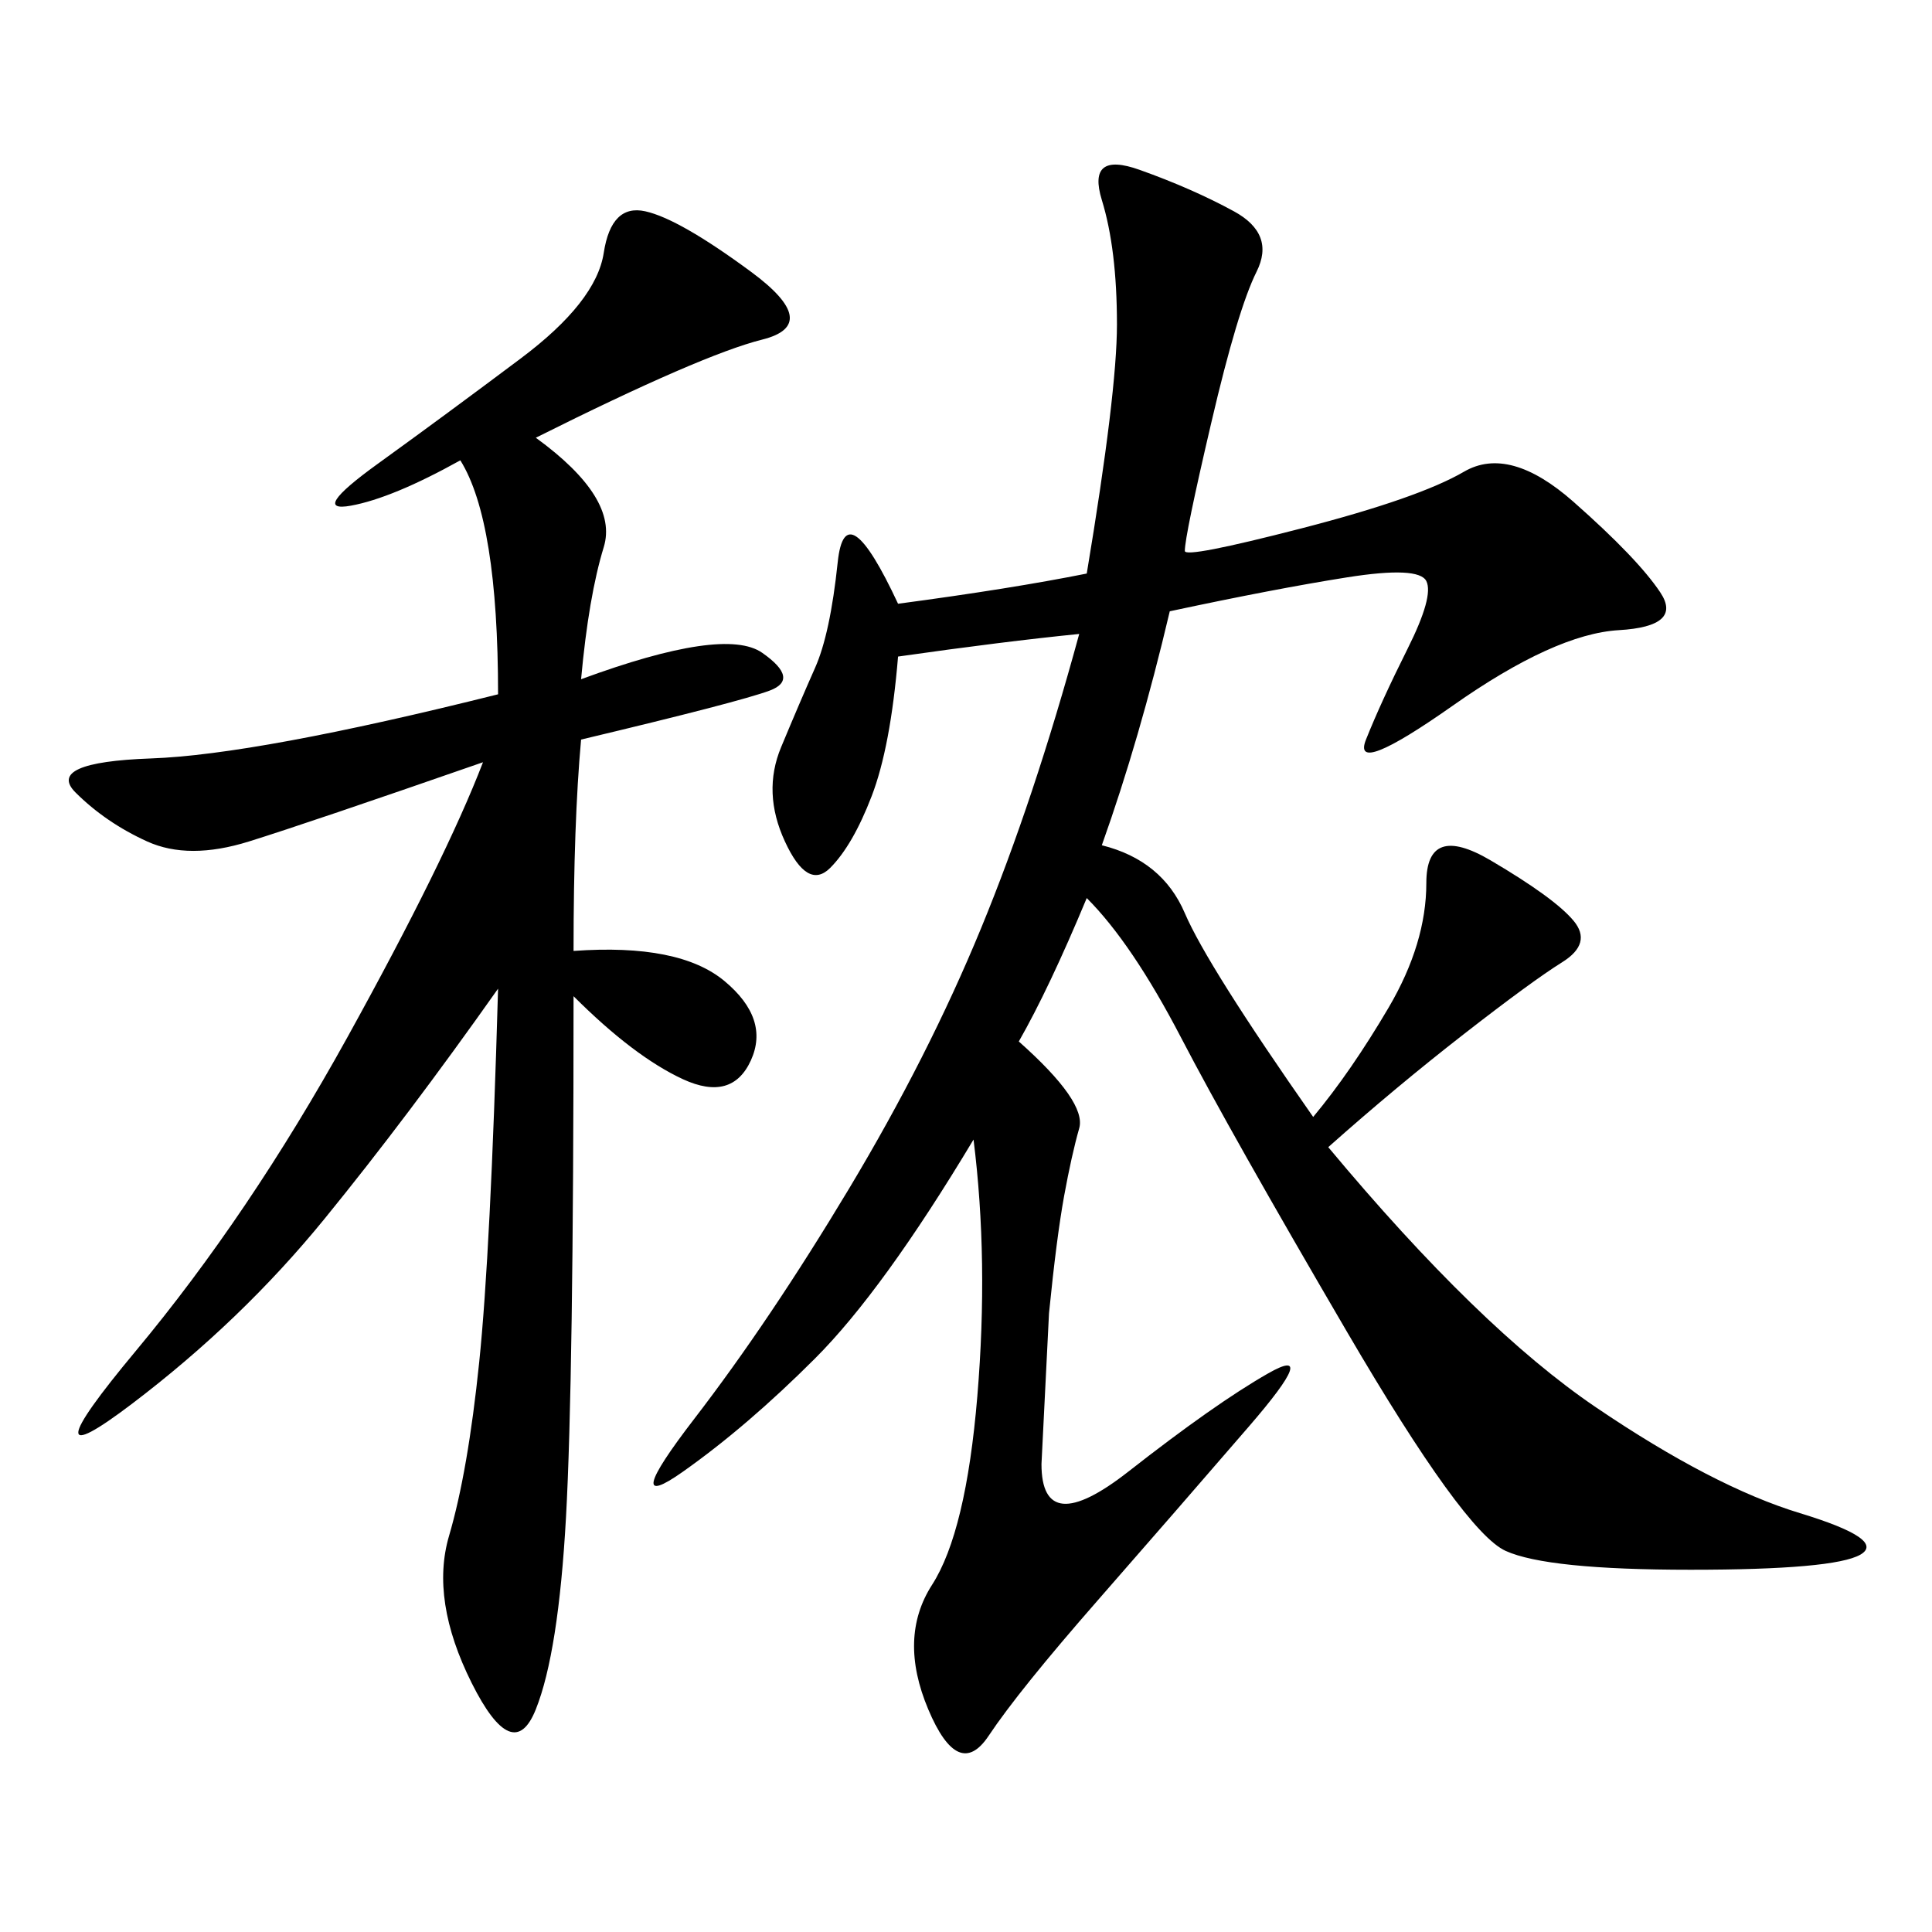 <svg xmlns="http://www.w3.org/2000/svg" xmlns:xlink="http://www.w3.org/1999/xlink" width="300" height="300"><path d="M181.64 94.92Q176.95 114.84 171.09 131.25L171.09 131.25Q180.47 133.59 183.98 141.80Q187.50 150 203.91 173.44L203.91 173.44Q209.77 166.41 215.63 156.45Q221.48 146.48 221.48 137.11L221.48 137.11Q221.48 127.73 231.45 133.59Q241.41 139.45 244.34 142.97Q247.27 146.48 242.58 149.41Q237.89 152.34 227.34 160.55Q216.80 168.75 206.25 178.13L206.25 178.13Q229.69 206.25 247.85 218.55Q266.02 230.86 279.49 234.96Q292.97 239.06 288.87 241.41Q284.77 243.75 262.50 243.75L262.50 243.75Q240.23 243.75 233.79 240.82Q227.34 237.89 209.18 206.84Q191.02 175.78 183.40 161.13Q175.78 146.48 168.75 139.45L168.75 139.45Q162.89 153.52 158.20 161.72L158.20 161.72Q168.75 171.09 167.58 175.20Q166.41 179.30 165.23 185.74Q164.06 192.19 162.89 203.91L162.89 203.91L161.72 227.34Q161.72 239.06 175.20 228.52Q188.67 217.97 196.88 213.28Q205.08 208.59 193.95 221.48Q182.81 234.38 170.51 248.44Q158.20 262.50 153.52 269.53Q148.83 276.56 144.14 265.43Q139.45 254.30 144.73 246.09Q150 237.89 151.76 216.80Q153.52 195.70 151.17 176.95L151.17 176.95Q137.11 200.39 126.56 210.94Q116.02 221.48 106.05 228.52Q96.09 235.55 107.81 220.31Q119.53 205.08 131.84 184.57Q144.14 164.06 152.34 144.14Q160.55 124.22 167.58 98.44L167.58 98.44Q155.86 99.61 139.45 101.95L139.45 101.95Q138.28 116.02 135.35 123.63Q132.42 131.25 128.91 134.77Q125.39 138.28 121.88 130.66Q118.36 123.05 121.29 116.02Q124.22 108.98 126.56 103.71Q128.91 98.44 130.08 87.30Q131.25 76.17 139.45 93.75L139.45 93.75Q157.03 91.41 168.75 89.06L168.75 89.06Q173.44 60.94 173.44 50.39L173.44 50.39Q173.44 38.67 171.09 31.05Q168.75 23.44 176.95 26.37Q185.16 29.30 191.60 32.81Q198.05 36.33 195.12 42.19Q192.19 48.05 188.09 65.63Q183.98 83.20 183.98 85.55L183.98 85.55Q183.98 86.72 202.15 82.03Q220.31 77.34 227.34 73.24Q234.38 69.14 244.34 77.93Q254.30 86.72 257.81 91.99Q261.33 97.27 251.37 97.85Q241.41 98.44 225.59 109.57Q209.77 120.70 212.11 114.84Q214.45 108.98 218.55 100.78Q222.66 92.58 221.48 90.23Q220.31 87.89 209.18 89.65Q198.05 91.41 181.64 94.92L181.64 94.92ZM83.20 67.97Q96.09 77.34 93.75 84.96Q91.41 92.58 90.23 105.47L90.23 105.47Q112.50 97.27 118.36 101.37Q124.22 105.47 119.53 107.23Q114.84 108.98 90.23 114.84L90.23 114.84Q89.06 127.73 89.06 147.66L89.06 147.66Q105.47 146.48 112.50 152.34Q119.53 158.20 116.60 164.65Q113.67 171.09 106.05 167.58Q98.44 164.06 89.06 154.69L89.06 154.69Q89.06 214.45 87.89 235.55Q86.72 256.64 83.20 265.43Q79.69 274.22 73.24 261.33Q66.80 248.44 69.73 238.48Q72.66 228.52 74.41 211.52Q76.17 194.53 77.34 153.52L77.34 153.52Q63.28 173.44 50.39 189.26Q37.50 205.08 20.51 217.97Q3.52 230.86 21.09 209.77Q38.67 188.67 53.91 161.13Q69.14 133.59 75 118.36L75 118.36Q48.05 127.73 38.67 130.66Q29.30 133.59 22.85 130.66Q16.41 127.73 11.72 123.05Q7.03 118.36 23.44 117.77Q39.84 117.19 77.34 107.81L77.34 107.81Q77.34 80.86 71.48 71.48L71.48 71.48Q60.94 77.34 54.49 78.52Q48.05 79.69 58.59 72.07Q69.14 64.45 80.86 55.66Q92.58 46.88 93.75 39.26Q94.92 31.64 100.20 32.81Q105.47 33.98 116.60 42.19Q127.73 50.39 118.36 52.73Q108.98 55.08 83.20 67.97L83.20 67.97Z"/></svg>